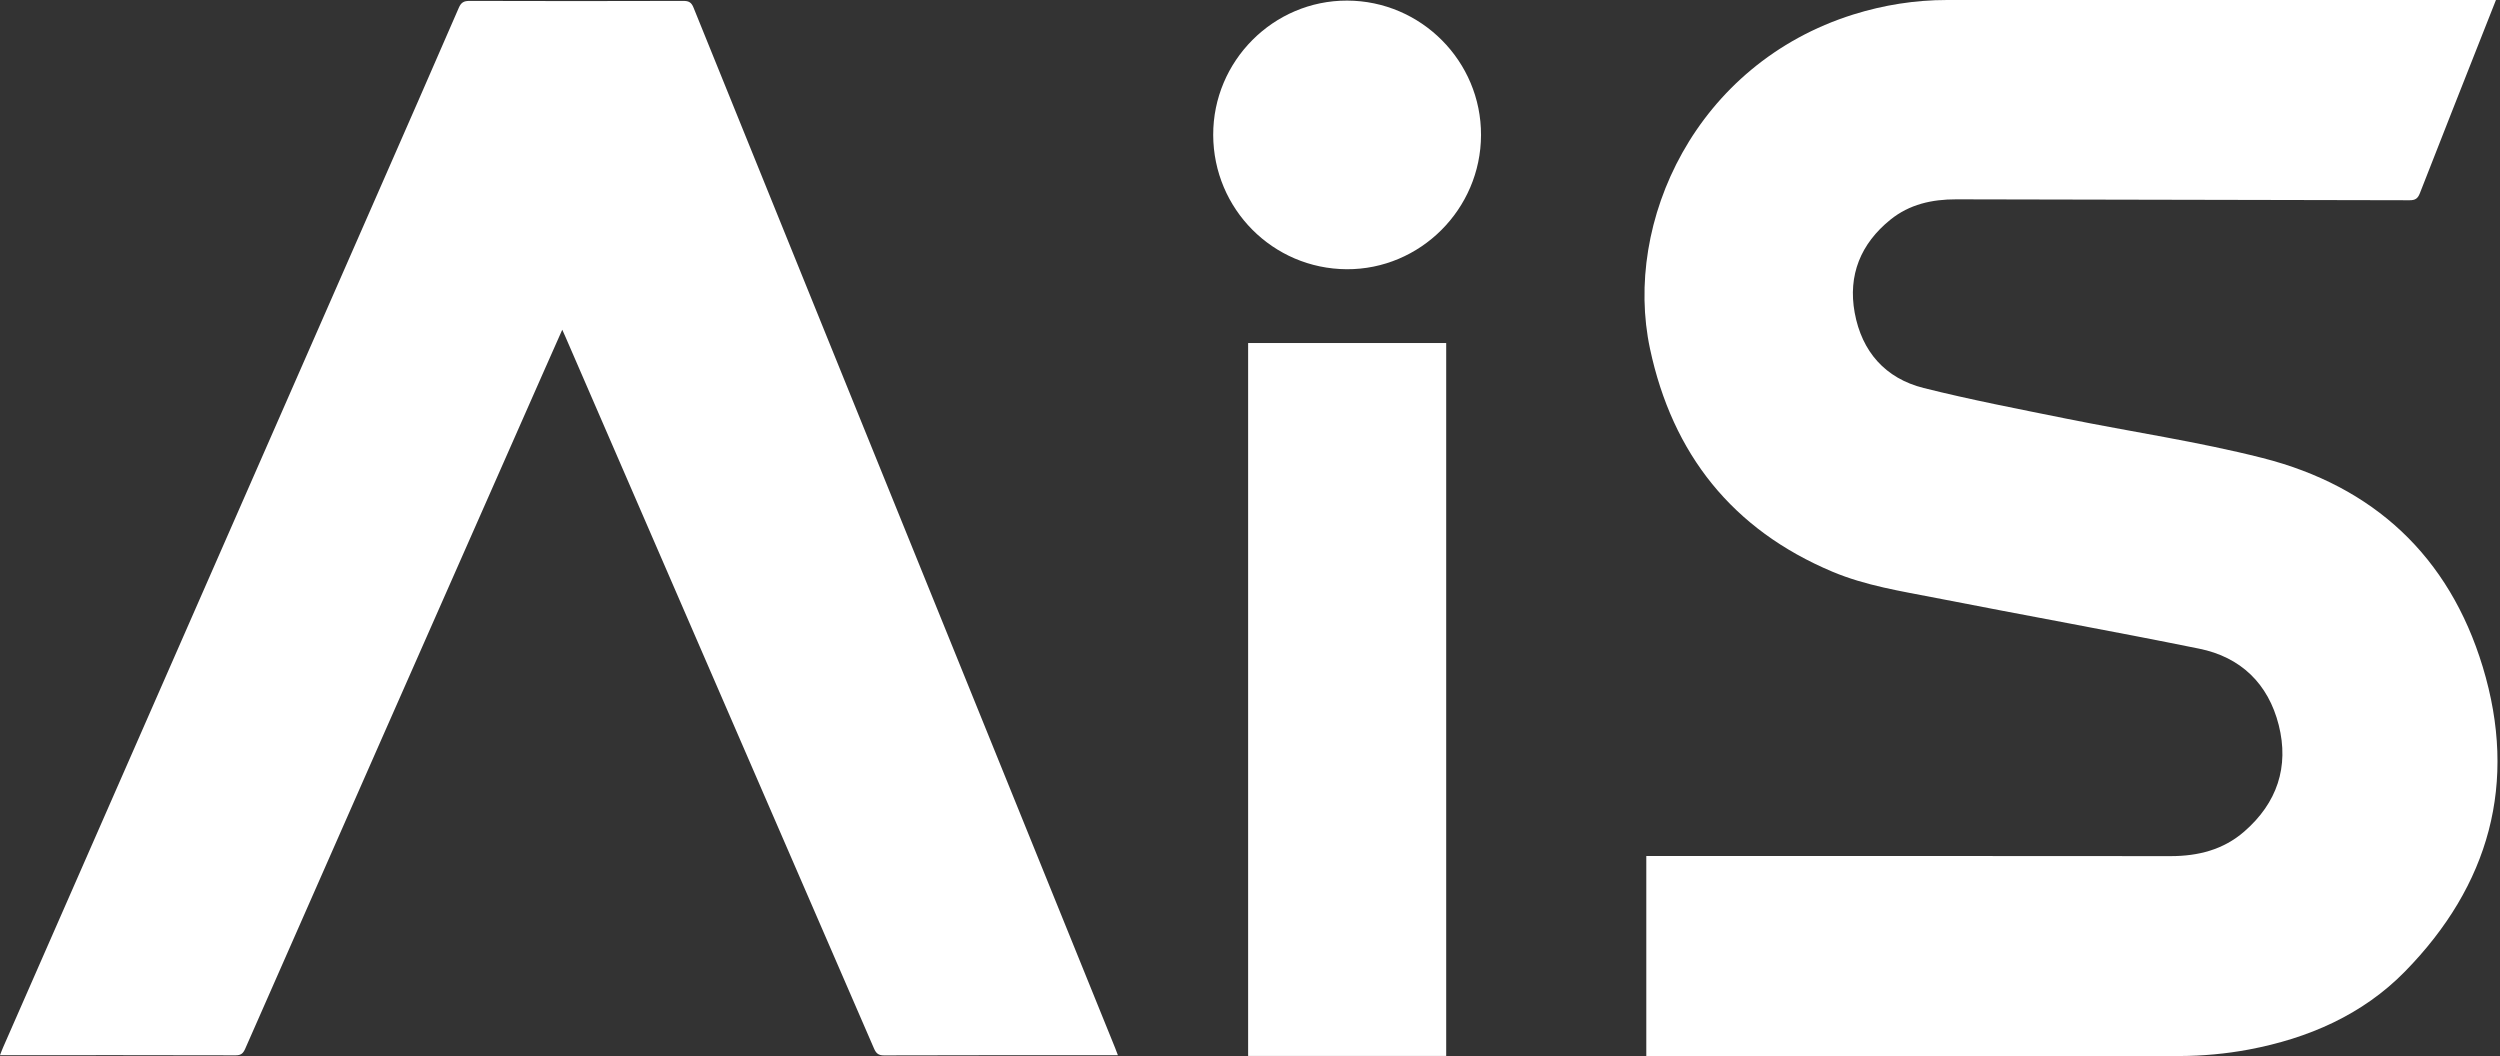 <svg width="71" height="30" viewBox="0 0 71 30" fill="none" xmlns="http://www.w3.org/2000/svg">
<rect x="0" y="0" width="71" height="30" fill="#333333" stroke="none"/>
<path d="M31.751 29.968C31.663 29.968 31.602 29.968 31.541 29.968C29.396 29.968 27.251 29.966 25.105 29.973C24.944 29.973 24.881 29.913 24.822 29.778C21.905 23.045 18.985 16.314 16.065 9.581C16.039 9.519 16.01 9.457 15.968 9.364C15.777 9.792 15.601 10.189 15.427 10.585C13.908 14.028 12.389 17.47 10.87 20.912C9.566 23.87 8.263 26.827 6.963 29.786C6.905 29.916 6.846 29.971 6.692 29.971C4.529 29.965 2.364 29.967 0.201 29.967C0.141 29.967 0.08 29.967 0 29.967C0.035 29.878 0.059 29.81 0.089 29.743C3.641 21.645 7.193 13.549 10.744 5.452C11.509 3.709 12.273 1.966 13.03 0.221C13.095 0.071 13.172 0.026 13.332 0.026C15.358 0.033 17.385 0.032 19.412 0.026C19.564 0.026 19.637 0.069 19.696 0.216C22.231 6.48 24.771 12.741 27.31 19.004C28.764 22.588 30.216 26.174 31.669 29.76C31.694 29.821 31.716 29.884 31.748 29.967L31.751 29.968Z" fill="white"/>
<path d="M41.072 29.989H35.447V9.742H41.072V29.989Z" fill="white"/>
<path d="M38.258 0.017C40.359 0.022 42.068 1.739 42.061 3.837C42.055 5.939 40.334 7.657 38.246 7.646C36.15 7.634 34.462 5.937 34.455 3.834C34.449 1.734 36.164 0.012 38.258 0.017Z" fill="white"/>
<path d="M70.885 0C70.764 0.306 70.652 0.588 70.541 0.871C69.934 2.409 69.326 3.946 68.725 5.486C68.666 5.639 68.593 5.689 68.429 5.687C64.139 5.676 59.848 5.672 55.558 5.661C54.871 5.66 54.23 5.8 53.686 6.24C52.843 6.922 52.479 7.815 52.673 8.88C52.874 9.984 53.542 10.746 54.631 11.019C55.964 11.354 57.317 11.613 58.664 11.886C60.526 12.263 62.412 12.539 64.251 13.006C67.406 13.807 69.552 15.791 70.508 18.933C71.514 22.241 70.693 25.149 68.301 27.591C67.094 28.823 65.548 29.491 63.867 29.807C63.222 29.928 62.556 29.989 61.898 29.991C56.934 30.005 51.971 29.998 47.007 29.998C46.927 29.998 46.847 29.998 46.755 29.998V24.311H46.998C51.88 24.311 56.764 24.308 61.646 24.314C62.427 24.314 63.146 24.133 63.742 23.611C64.666 22.805 65.016 21.781 64.716 20.591C64.419 19.417 63.638 18.661 62.455 18.422C59.971 17.919 57.476 17.471 54.988 16.983C53.994 16.789 52.983 16.633 52.04 16.236C49.203 15.042 47.498 12.897 46.86 9.904C46.093 6.306 48.157 1.818 52.633 0.412C53.5 0.141 54.389 0 55.299 0C60.426 0 65.551 0 70.677 0C70.738 0 70.798 0 70.885 0Z" fill="white"/>
</svg>
